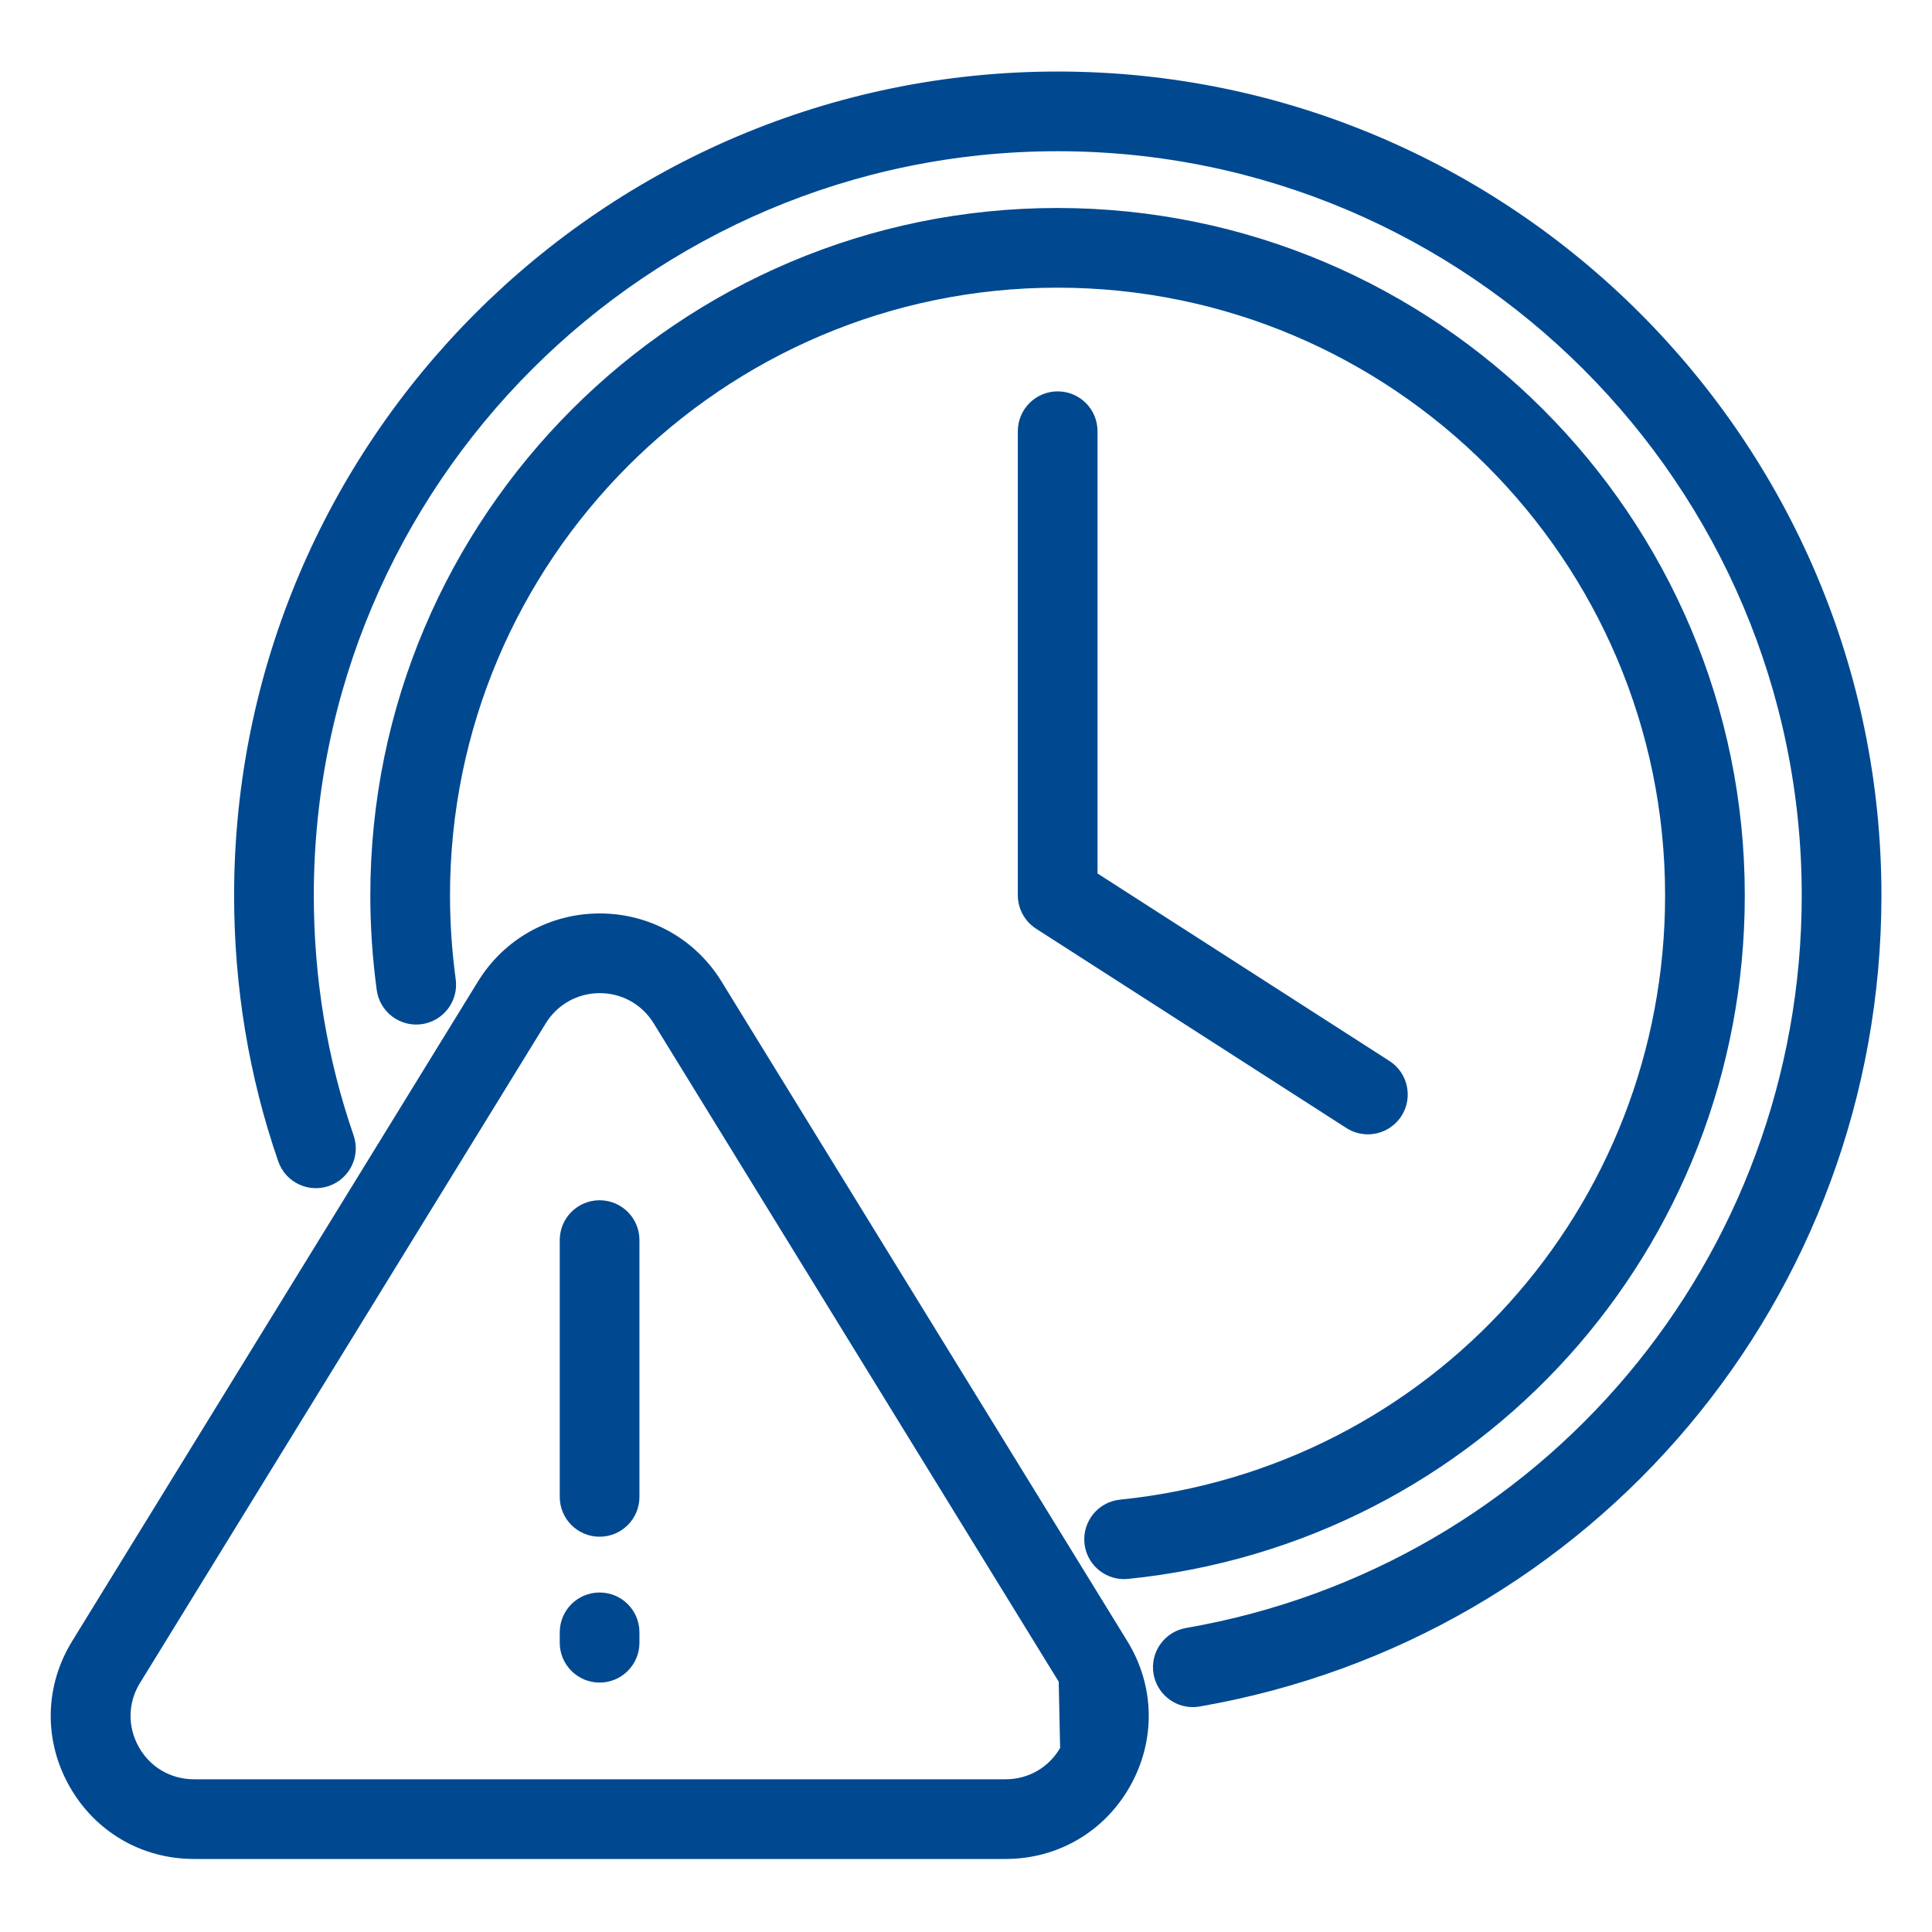 <svg width="40" height="40" viewBox="0 0 40 40" fill="none" xmlns="http://www.w3.org/2000/svg">
<path d="M23.2 31.148C22.802 31.188 22.512 31.544 22.552 31.942L22.552 31.942C22.59 32.316 22.905 32.594 23.273 32.594C23.297 32.594 23.321 32.593 23.347 32.59C30.574 31.855 36.024 25.813 36.024 18.538C36.024 10.746 29.684 4.406 21.892 4.406C14.103 4.406 7.767 10.746 7.767 18.538C7.767 19.184 7.811 19.839 7.899 20.485L7.899 20.485C7.953 20.881 8.318 21.159 8.714 21.106L8.714 21.106C9.111 21.052 9.39 20.687 9.336 20.29C9.257 19.709 9.217 19.119 9.217 18.538C9.217 11.545 14.904 5.856 21.892 5.856C28.885 5.856 34.574 11.545 34.574 18.538C34.574 25.067 29.685 30.488 23.2 31.148ZM23.2 31.148L23.21 31.247M23.2 31.148C23.2 31.148 23.2 31.148 23.2 31.148L23.21 31.247M23.21 31.247C22.867 31.282 22.617 31.589 22.652 31.932C22.685 32.254 22.956 32.494 23.273 32.494C23.294 32.494 23.315 32.493 23.337 32.491L23.21 31.247Z" fill="#004991" stroke="#004991" stroke-width="0.2"/>
<path d="M5.855 24.012L5.855 24.012C5.986 24.39 6.399 24.591 6.777 24.46L6.778 24.46C7.156 24.329 7.357 23.916 7.226 23.538C6.676 21.949 6.397 20.267 6.397 18.538C6.397 9.987 13.35 3.031 21.897 3.031C30.447 3.031 37.403 9.987 37.403 18.538C37.403 26.093 32.007 32.514 24.573 33.804L24.573 33.804C24.178 33.873 23.913 34.248 23.982 34.643L23.982 34.643C24.044 34.995 24.35 35.244 24.696 35.244C24.737 35.244 24.779 35.24 24.82 35.233L24.82 35.233C32.951 33.821 38.853 26.8 38.853 18.538C38.853 9.188 31.247 1.581 21.897 1.581C12.55 1.581 4.947 9.188 4.947 18.538C4.947 20.428 5.253 22.27 5.855 24.012Z" fill="#004991" stroke="#004991" stroke-width="0.2"/>
<path d="M28.931 23.052L28.931 23.052C29.147 22.715 29.049 22.266 28.712 22.05L22.623 18.139V8.928C22.623 8.527 22.299 8.203 21.898 8.203C21.498 8.203 21.173 8.527 21.173 8.928V18.535C21.173 18.782 21.299 19.012 21.507 19.145L27.929 23.27C28.05 23.348 28.186 23.385 28.32 23.385C28.558 23.385 28.792 23.267 28.931 23.052Z" fill="#004991" stroke="#004991" stroke-width="0.2"/>
<path d="M22.049 36.216L22.049 36.216C22.302 35.763 22.291 35.23 22.019 34.789L22.049 36.216ZM22.049 36.216C21.796 36.668 21.336 36.938 20.818 36.938H4.017C3.497 36.938 3.038 36.668 2.785 36.216L2.785 36.216C2.532 35.763 2.543 35.23 2.814 34.789C2.814 34.789 2.815 34.789 2.815 34.789L11.215 21.133C11.474 20.713 11.923 20.462 12.417 20.462C12.911 20.462 13.359 20.713 13.618 21.133C13.618 21.133 13.618 21.133 13.618 21.133L22.019 34.789L22.049 36.216ZM23.315 36.923L23.315 36.923C23.827 36.006 23.805 34.923 23.254 34.029C23.254 34.029 23.254 34.029 23.254 34.029L14.853 20.373C14.329 19.521 13.418 19.012 12.417 19.012C11.416 19.012 10.505 19.521 9.981 20.373L1.58 34.029C1.58 34.029 1.58 34.029 1.58 34.029C1.029 34.923 1.006 36.006 1.519 36.923C2.032 37.84 2.966 38.388 4.017 38.388H20.818C21.868 38.388 22.802 37.84 23.315 36.923Z" fill="#004991" stroke="#004991" stroke-width="0.2"/>
<path d="M12.414 31.716C12.815 31.716 13.139 31.392 13.139 30.991V25.675C13.139 25.274 12.815 24.95 12.414 24.95C12.013 24.95 11.689 25.274 11.689 25.675V30.991C11.689 31.392 12.013 31.716 12.414 31.716Z" fill="#004991" stroke="#004991" stroke-width="0.2"/>
<path d="M12.414 34.736C12.815 34.736 13.139 34.411 13.139 34.011V33.796C13.139 33.395 12.815 33.071 12.414 33.071C12.013 33.071 11.689 33.395 11.689 33.796V34.011C11.689 34.411 12.013 34.736 12.414 34.736Z" fill="#004991" stroke="#004991" stroke-width="0.2"/>
</svg>
